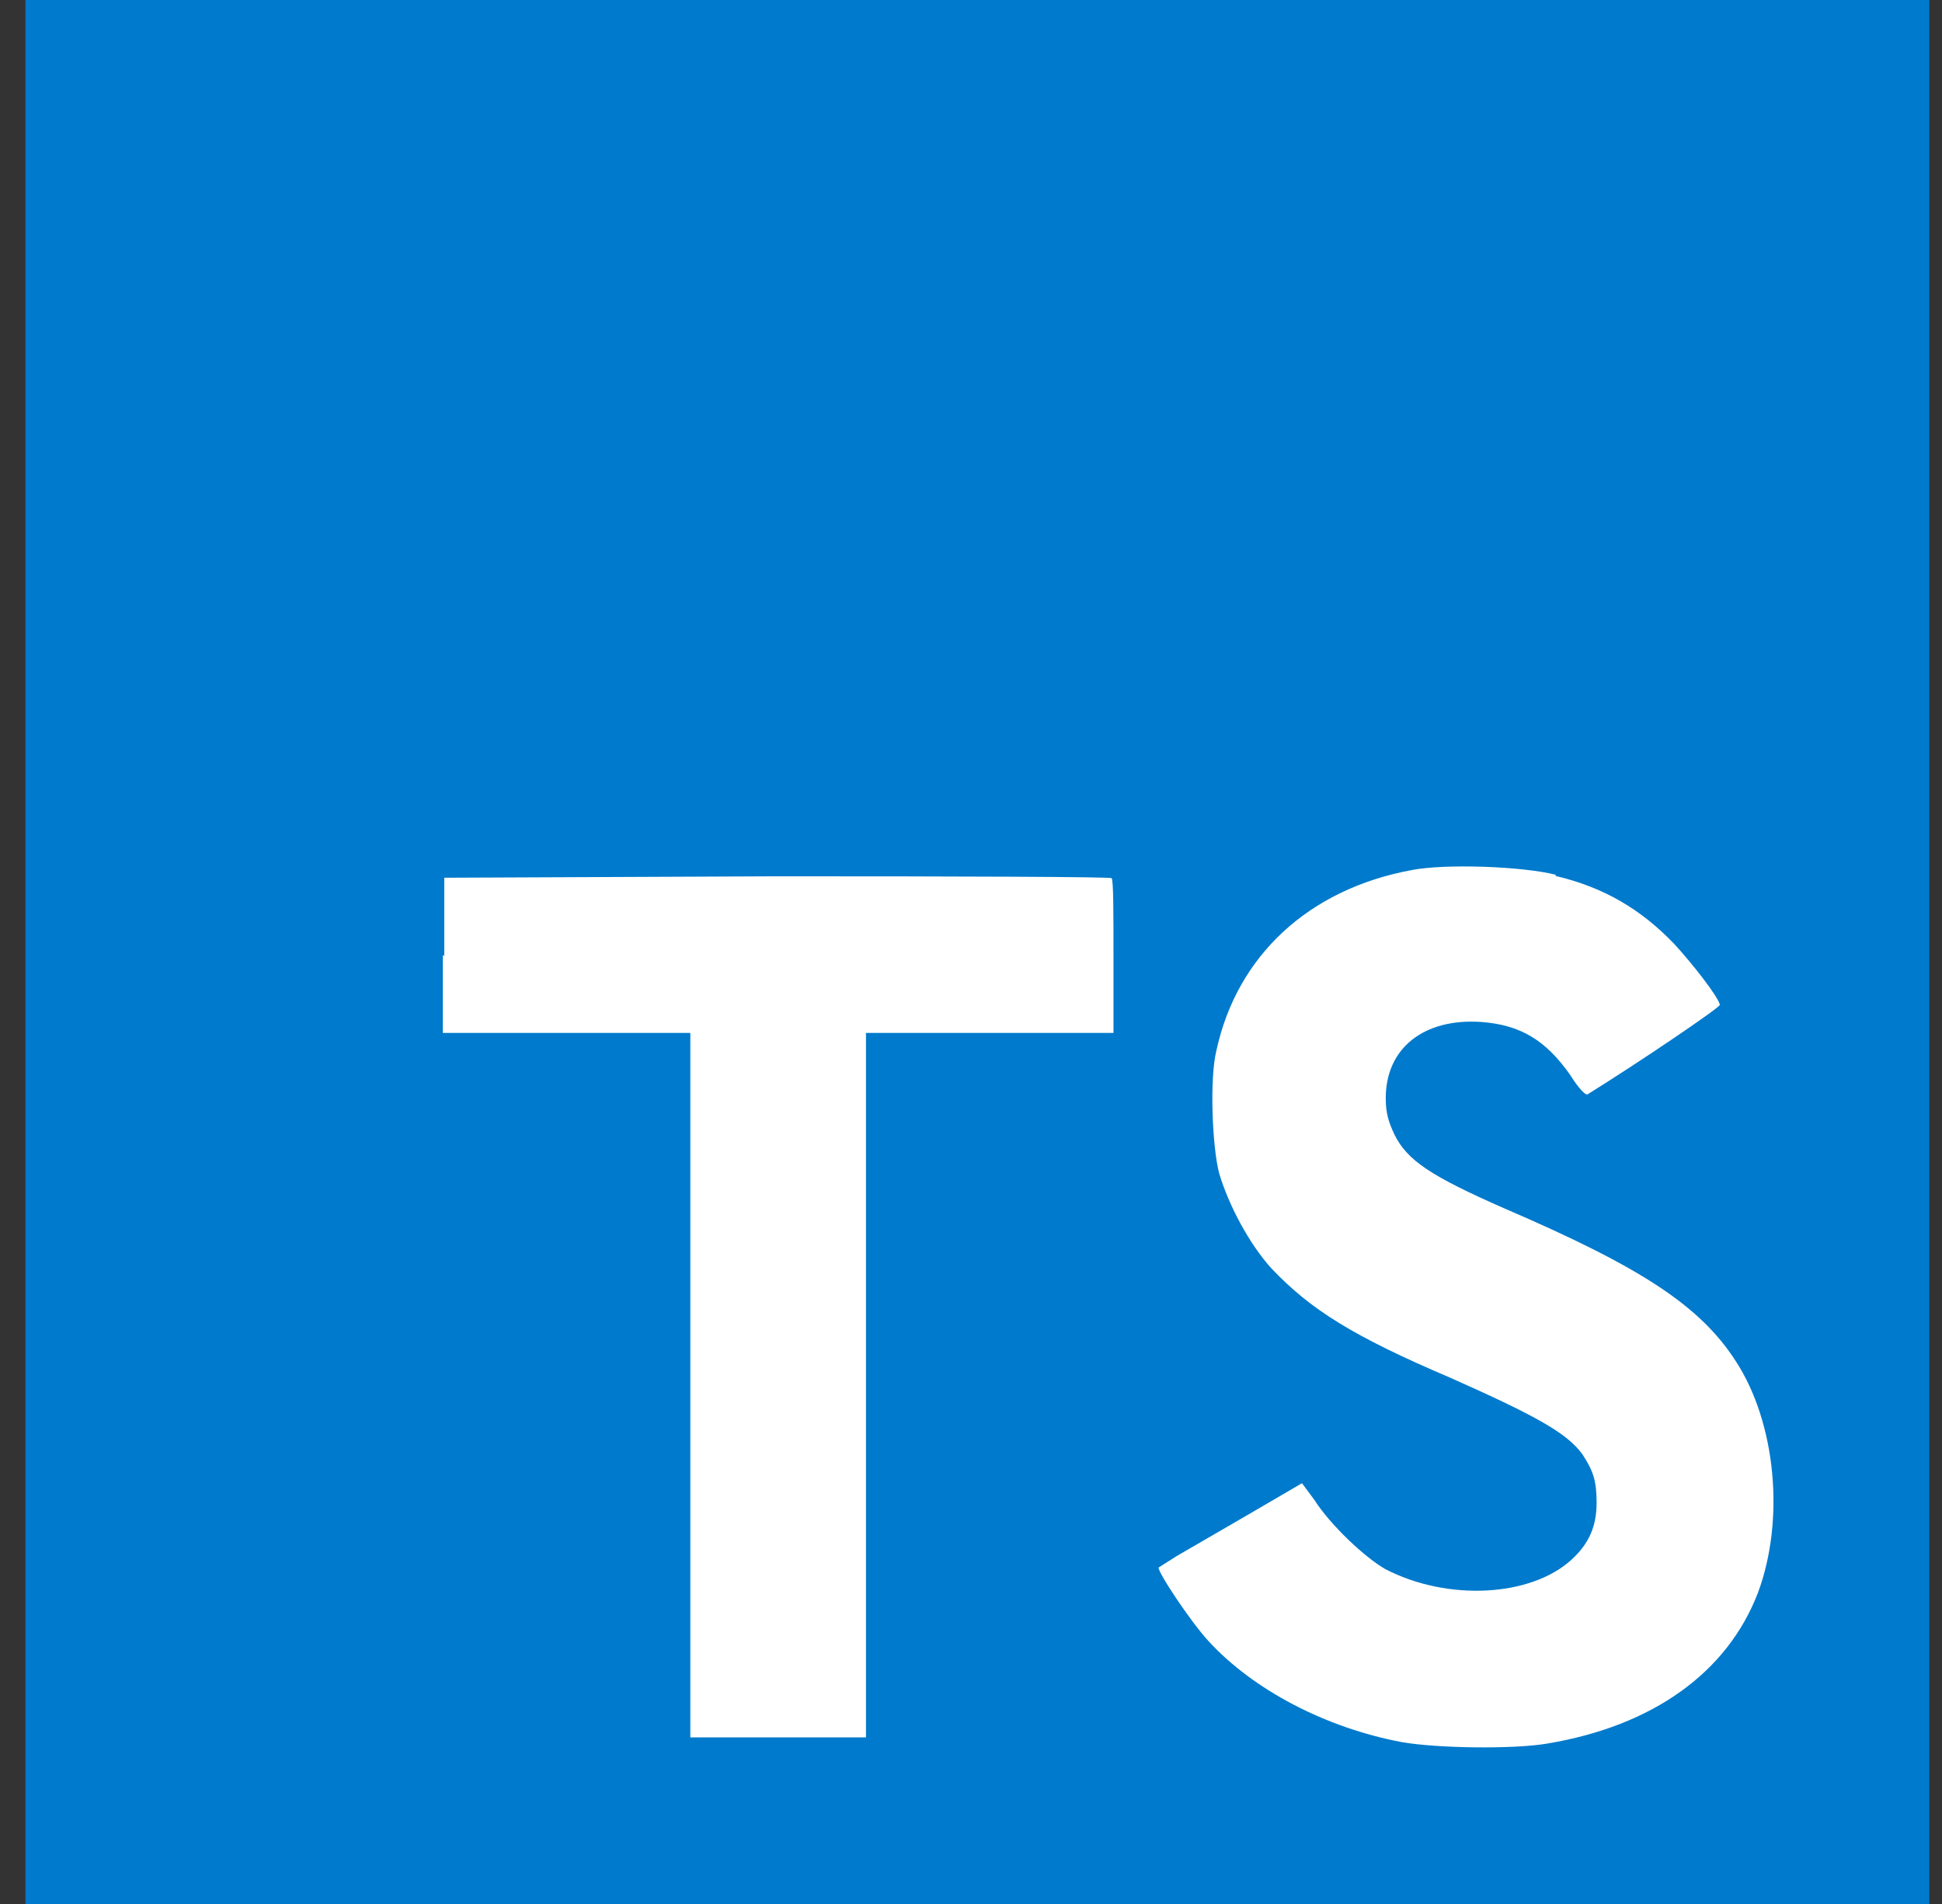<svg width="51" height="50" viewBox="0 0 51 50" fill="none" xmlns="http://www.w3.org/2000/svg">
<rect x="0" y="0" width="51" height="50" fill="#333333" stroke="none"/>
<g clip-path="url(#clip0_109_1396)">
<path d="M0.667 25V0H50.667V50H0.667" fill="#007ACC"/>
<path d="M11.629 25.087V27.125H18.129V45.625H22.742V27.125H29.242V25.125C29.242 24 29.242 23.087 29.192 23.062C29.192 23.025 25.229 23.012 20.417 23.012L11.667 23.05V25.1L11.629 25.087ZM40.842 23C42.117 23.3 43.092 23.875 43.967 24.788C44.429 25.288 45.117 26.163 45.167 26.387C45.167 26.462 43.004 27.925 41.692 28.738C41.642 28.775 41.442 28.562 41.242 28.238C40.592 27.312 39.929 26.913 38.892 26.837C37.392 26.738 36.392 27.525 36.392 28.837C36.392 29.238 36.467 29.462 36.617 29.788C36.954 30.475 37.579 30.887 39.517 31.738C43.092 33.275 44.642 34.288 45.579 35.737C46.642 37.362 46.879 39.913 46.167 41.825C45.367 43.913 43.417 45.325 40.629 45.788C39.754 45.938 37.754 45.913 36.817 45.75C34.817 45.375 32.904 44.375 31.729 43.087C31.267 42.587 30.379 41.25 30.429 41.163L30.904 40.862L32.779 39.775L34.192 38.95L34.517 39.388C34.929 40.038 35.854 40.913 36.392 41.212C38.017 42.05 40.192 41.938 41.267 40.962C41.729 40.538 41.929 40.087 41.929 39.462C41.929 38.888 41.842 38.625 41.554 38.188C41.154 37.638 40.354 37.188 38.104 36.188C35.517 35.087 34.417 34.388 33.392 33.312C32.804 32.663 32.267 31.65 32.017 30.812C31.829 30.087 31.767 28.312 31.942 27.6C32.479 25.1 34.367 23.35 37.067 22.85C37.942 22.675 40.004 22.75 40.867 22.975L40.842 23Z" fill="white"/>
</g>
<defs>
<clipPath id="clip0_109_1396">
<rect x="0.667" width="50" height="50" fill="white"/>
</clipPath>
</defs>
</svg>
